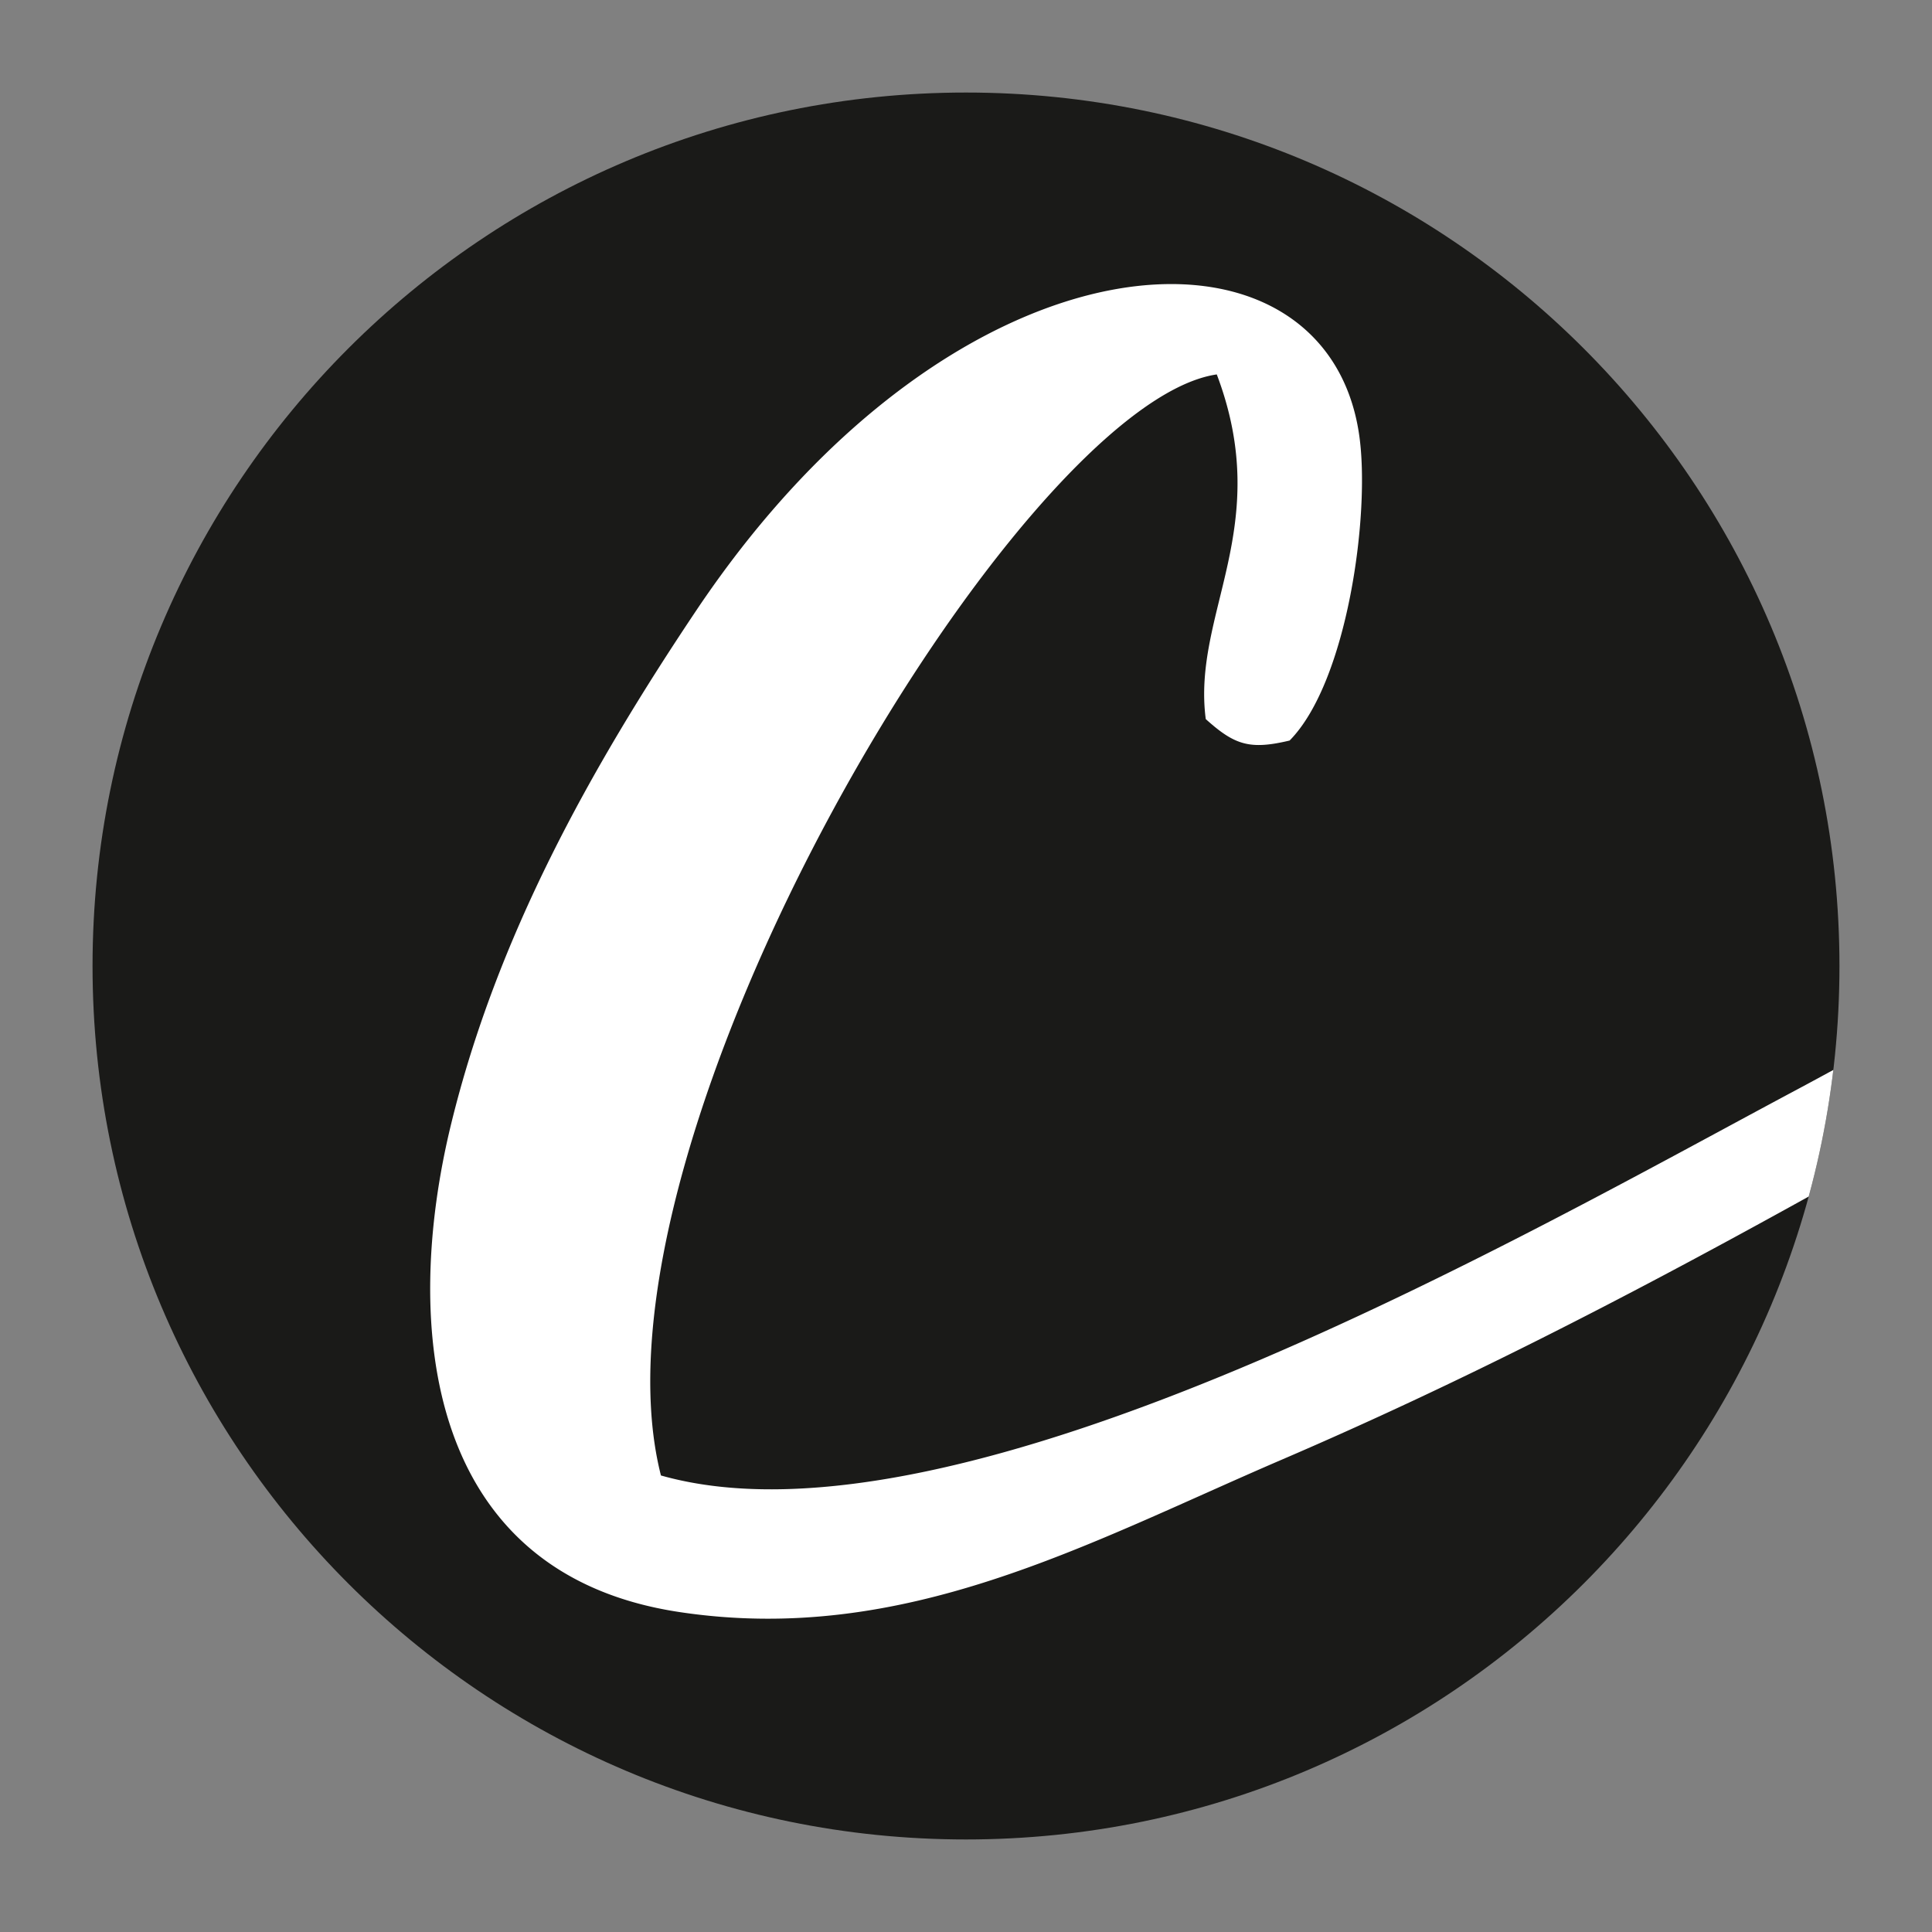 <?xml version="1.0" encoding="UTF-8"?>
<svg data-bbox="4.79 -37.999 1158.684 159.822" viewBox="0 0 100 100" xmlns="http://www.w3.org/2000/svg" data-type="color">
    <rect x="0" y="0" width="100" height="100" fill="#808080" stroke="none"/>
    <g>
        <defs>
            <clipPath id="6e4f1fed-435d-4717-b107-e61fce1330e3">
                <path d="M95.21 50c0 24.969-20.241 45.21-45.21 45.21S4.79 74.969 4.79 50 25.031 4.79 50 4.79 95.21 25.031 95.21 50"/>
            </clipPath>
            <clipPath id="854ef953-6f97-4b11-99f5-7d7eef9aee87">
                <path d="M150.98-9.26V129.2H-4.13V-9.26z"/>
            </clipPath>
        </defs>
        <path fill="#1a1a18" d="M95.21 50c0 24.969-20.241 45.21-45.21 45.21S4.79 74.969 4.79 50 25.031 4.79 50 4.79 95.21 25.031 95.21 50" data-color="1"/>
        <g clip-path="url(#6e4f1fed-435d-4717-b107-e61fce1330e3)">
            <g clip-path="url(#854ef953-6f97-4b11-99f5-7d7eef9aee87)">
                <path d="M134.82 118.94c3.1 4.14 11.13 2.64 15.85 2.52 5.8-.14 11.62-.48 17.42-.73 11.75-.52 23.4-1.2 35.17-1.37 23.74-.32 47.22-1.73 70.93-2.44 24.25-.73 48.64-.72 72.91-.9 24.17-.17 48.34-.61 72.52-.38 73.4.69 144.74-2.21 217.43-2.4 12.09-.03 24.2 0 36.28.27 10.27.23 25.53.9 35.42.4-1.62-3.02-2.71-2.7-6.21-2.96-8.26-.35-18.41-.56-26.86-.87-84.08-3.08-170.72 1.92-254.93.56-24.45-.39-48.81-.03-73.25.04-24.39.06-48.9-.1-73.27.47-23.82.56-47.51 2.11-71.31 2.58-11.63.23-59.84 1.72-68.08 5.22ZM149.53 65c-1.95-7.14.49-13.36 3.23-19.83 1.98-4.68 5.49-12.04 9.22-15.55 2.4 3.95.17 16.96-1.58 21.52-1.62 4.22-6.54 12.8-10.86 13.85Zm743.71-4.37c4.27-8.42 17.19-24.35 26.44-26.25 1.44 2.95 1.93 5.83 1.67 9.13-2.01 1.83-25.93 16.5-28.11 17.13Zm-60.92 5.46c.96 6.52 12.9 7.84 12.53-1.54-.21-5.25-14.16-9.47-12.53 1.54m-592.4-21.74-.89-.21c1.43-4.8 3.26-10.11 5.25-14.7 2.22-5.12 7.25-9.56.86-12.49-2.21-1.01-6.05-1.9-8.35-.96-3.01 1.23.87 1.79-7.36 2.75-15.34 1.78-43.41 2.52-57.42-.39-16.63-3.45-16.14-1.08-28.76 7.93-9.95 7.1-38.9 24.07-50.34 30.17-13.9 7.41-43.19 24.31-58.7 19.92-4.39-17.26 18.5-55.49 28.77-56.99 2.99 7.9-1.29 12.36-.57 17.84 1.5 1.35 2.28 1.6 4.34 1.11 3-3.04 4.19-11.78 3.6-15.82-1.72-11.89-20.71-11.21-34.32 9.1-5.52 8.24-10.32 16.9-12.68 26.57-2.57 10.53-1.29 23.29 11.82 25.26 11.64 1.75 21.06-3.54 31.18-7.89 18.5-7.95 33.97-17.57 51.4-27.22 5.13-2.84 21.59-13.23 24.71-14.52-.99 2.58-4.05 9.09-5.26 11.79-7.99 17.84 7.44 29.56 18.79 24.96 6.39-2.59 12.11-12.79 14.06-19.06 1.46-4.71 1.85-9.95 1.72-14.87-.16-6.05-1.29-8.25-2.75-13.72 4.57.47 9.38 1.92 14.2 2.45 7.41.82 24.44-.08 32.51-.52 5.25-.29 10.47-1 15.62-1.28-1.07 3.75-3.47 8.76-4.89 12.88-3 8.72-5.87 20.68-2.54 29.69 1.45 3.9 8.33 6.4 11.44 3.89 1.63-2.24-2.57-8.73 7.3-18.06 9.78-9.25 15.97-8.9 26.78-11.59 3.37-.84 6.73-1.77 10.07-2.72 6.4-1.82 12.72-3.98 19.08-5.79-.18 3.07-1.14 8.2-1.18 12.05-.16 16.7 11.49 25.48 17.1 19.31 5.94-6.54 20.29-21.95 28.23-25.31-.74 2.31-2.65 5.65-3.75 8.01-5.24 11.31-14.94 36.68 3.65 40.57 6.49 1.36 11.42-2.94 16.22-6.52 9.01-6.72 18.52-13.05 27.97-19.23 4.75-3.11 9.61-6.21 14.47-9.14 3.88-2.35 10.81-6.9 14.77-8.43-.63 2.77-2.17 6.28-3.04 9.21-4.21 14.13-7.65 40.85 13.16 42.19 6.67.43 11.81-4.15 16.96-7.61 9.86-6.64 19.98-12.89 30.22-18.93 5.94-3.51 26.71-15.54 32.06-17.29-.15 5.63 2.64 7.94 8.2 8.71 9.2 1.26 23.24-14.33 32.33-17.63l.18.24c-2.63 6.59-20.27 35.75-3.55 41.42 6.3 2.14 9.78-.16 14.95-3.21 8.23-4.86 16.81-9.84 25.28-14.22 6.16-3.18 20.55-11.22 26.6-12.61.06 7.33 2.06 12.94 8.43 17 6.48 4.13 11.07-4.21 14.69-8.37 5.38-6.19 19.42-20.68 26.29-24.27-2.97 8.37-21.18 39.36-7.35 46.32 6.53 3.29 10.03-.63 14.95-4.08 11.45-8.05 41.31-27.27 53.55-31.47.59.06.43-.1.46.5-2.18 6.01-5.05 13.22 3.02 16.41 7.14 2.82 11.9-.72 17.54-4.44 5.52-3.64 25.31-16.39 30.56-18-.64 3-2.42 7.1-3.43 10.2-5.32 16.31-11.49 39.42-6.55 55.98.69 2.31 2.63 7.56 4.41 9.04 2.42 2.03 7.35 3.21 9.98 1.23.51-7.38-13.67-11.83 11-76.48 2.07-5.42 1.11-3.55 5.98-5.98 19.69-9.82 40.59-39.48 48.73-58.92 2.46-5.88 6.65-13.39-1.98-15.7-11.08-2.96-22.53 10.86-29.16 18.01-7.38 7.97-14.94 17.91-20.82 27.01-3.09 4.79-6.3 9.94-8.89 15-1.35 2.64-2.73 5.28-3.96 7.98-2.07 4.56-1.11 4.34-6.22 5.88.19-16.62-17.29-15.93-28.68-10.29-5.18 2.56-8.93 5.87-12.77 10.05-8.36 9.1.6 4.45-13.21 9.6-16.95 6.33-42.96 22.46-58.09 32.9-.22-5.19 7.78-23.27 10.15-29.08 2.09-5.11 9.17-18.95 4.86-21.99-1.97-1.39-5.53-2.26-7.73-1.11-1.69.89-18.21 14.97-21.97 17.84-12.98 9.94-12.78 13.18-19.78 19.89-3.45-3.32.38-15.71 1.78-19.98a129 129 0 0 1 3.2-8.71c.86-2.1 3.72-6.63 2.3-8.58-1.55-2.13-6.55-3.26-9.22-2.9-6.25.86-10.37 19.53-11.46 24.45-16.18 6.22-16.04 5.52-32.54 13.97-5.11 2.61-10.22 5.21-15.25 7.99-3.65 2.02-11.2 6.67-14.69 7.88-.55-15.15 22.49-49.86 22.65-50.59.67-3.13-5.54-4.41-7.98-4.18-3.96.37-4.68 3.94-6.99 5.14-4.63-6.01-10.6-7.95-18.25-7.53-13.25.71-22.69 12.64-29.01 22.75-1.07 1.72-14.11 7.13-16.98 8.58-11.29 5.69-22.36 11.87-33.29 18.22-5.22 3.03-28.89 18.43-32.53 18.76-5.44-11.53 1.1-33.22 5.79-44.64 5.2-12.66 3.2-7.18 14.59-12.85 16.15-8.04 31.95-28.9 37.61-44.59 2.44-6.76 5.72-16.76-4.14-18.59-18.53-3.44-46.25 40.38-54.06 55.2-1.48 2.8-3.36 6.45-4.51 9.35-2.55 4.23-2.41 3.9-7.1 6.42-11.98 6.45-23.31 12.9-34.82 20.15-6.4 4.03-29.06 19.55-33.79 21.34-1.16-9.7 2.5-18.52 5.67-27.5 3.39-9.61 9.89-20.3 1.15-23.27-5.11-1.74-8.22.92-12.22 3.57-5.69 3.78-14.12 9.97-19.28 14.37-1.9 1.62-7.01 7.48-8.48 8.3-2.55-10.76.98-24.1 4.61-34.32.77-2.17 2.95-5.37 1.18-7.32-1.57-1.73-5.04-2.85-7.34-3.1-4.18-.45-4.99.33-6.44 3.79-1.05 2.53-1.83 4.8-2.6 7.43-1.5 5.18-.54 4.09-13.37 7.51-5.42 1.45-10.84 2.94-16.3 4.29-7.91 1.96-25.89 4.08-31.36 9.46Zm842.24-51.83c.54-2.11 4.57-9.36 5.9-11.68 1.4-2.44 2.56-3.65-.3-5.66-1.74-1.22-4.21-2.06-6.43-2.2-3.57-.23-4.25.43-5.97 3.04-1.17 1.77-2.29 3.74-3.3 5.57-1.99 3.61-4.31 7.78-5.79 11.47-23.84.73-47.71 2.02-71.53 2.72-14.71.43-58.05 1.25-70.06 4.87.95 3.35 12.86 1.53 15.96 1.34 29.08-1.81 58.77-1.8 88.06-3.11 11.25-.5 23.85-.77 35.11-1.03-.62 2.13-6.95 16.15-9.15 22.56-2.64 7.73-4.74 16.31-7.27 23.78-9.52 2.19-19.58 2.97-29.29 4.55-6.65 1.09-13.11 3.16-18.42 7.21-1.53 1.16-3.14 3.01-4.59 3.81.59-5.36 3.14-12.34 5.12-17.43 3.41-8.76 6.95-10.33-.21-13.11-7.88-3.06-9.88 1.26-12.38 7.59-3.86 9.75-.53 7.4-10.31 11.71-9.63 4.24-19.41 10.25-28.37 15.77l-26.51 17.45c.84-9.76 9.28-25.32 14.11-33.83 1.34-2.36 9.35-13.37 9.09-15.02-.4-2.59-6.12-3.87-8.51-3.63-3.14.32-4.75 3.2-6.98 4.98-2.01-3.18-8.51-6.05-13.26-6.24-14.71-.6-27.28 12.85-33.96 24.27-10.24 17.51 5.69 18.67 13.36 14.65 3.76-1.97 8.03-5.28 11.55-7.8 2.86-2.05 8.28-6.64 11.07-7.99-1.31 4.11-4.53 9.28-6.16 13.97-1.78 5.12-2.91 11.8-1.75 17.13 1.15 5.25 7.25 8.69 12.23 6.92 2.32-.83 8.44-6.8 10.99-8.71 9.42-7.04 38.96-27.17 49.06-30.23-.92 7.17-3.58 18.95 2.92 24.38 3.08 2.57 8.81 2.43 8.61-3.12-.13-3.71 2.66-6.89 5.06-9.61 4.21-4.78 14.02-7.97 20.29-9.12 8.1-1.49 17.89-3.34 26.02-4.1-.77 5.84-3 13.26-4.2 19.34-2.41 12.21-5.25 29.41-3.25 41.57.42 2.56 1.06 6.63 3.3 8.19 2.44 1.71 6.49 2.53 8.82.39.37-2.78-.57-5.91-.83-8.75-.27-3-.37-6.2-.28-9.21.71-23.13 10.83-54.41 18.7-76.23 1.69-4.67 3.62-9.15 5.5-13.74 1.77-4.32 4.19-8.73 5.81-12.99 19.94-.84 43.1-1.23 63.42-1.95 3.02-.11 19.05-.4 20.31-.83.31-4.51-14.95-3.32-18.21-3.27-20 .31-44.29 1.63-63.07 1.39Zm-351.3 65.59c1.59-7.91 17.47-28.3 28.56-29.28 2.62 3.05 2.88 7.81 2.31 11.62-4.28 2.85-10.83 5.95-15.63 8.74-3.86 2.24-11.64 7.53-15.24 8.92m-212.9-6.4c.4-3.74 10.34-15.39 13.15-17.7 5.47-4.49 15.3-13.04 16.96-.13-9.39 5.84-21.16 11.44-30.11 17.83M437.2 31.1c1.06-5.12 14.6-24.93 18.25-30.05 5.16-7.25 15.76-20.57 22.83-25.5 1.27 9.34-8.67 26.53-14.25 33.92-5.91 7.83-17.05 18.93-26.82 21.64Zm354.23 1.72c3.88-12.16 35.85-57.18 46.19-63.81.33 9.61-11.98 29.09-17.82 36.96-4.98 6.72-20.83 24.2-28.37 26.85" fill="#ffffff" fill-rule="evenodd" data-color="2"/>
            </g>
        </g>
    </g>
</svg>
